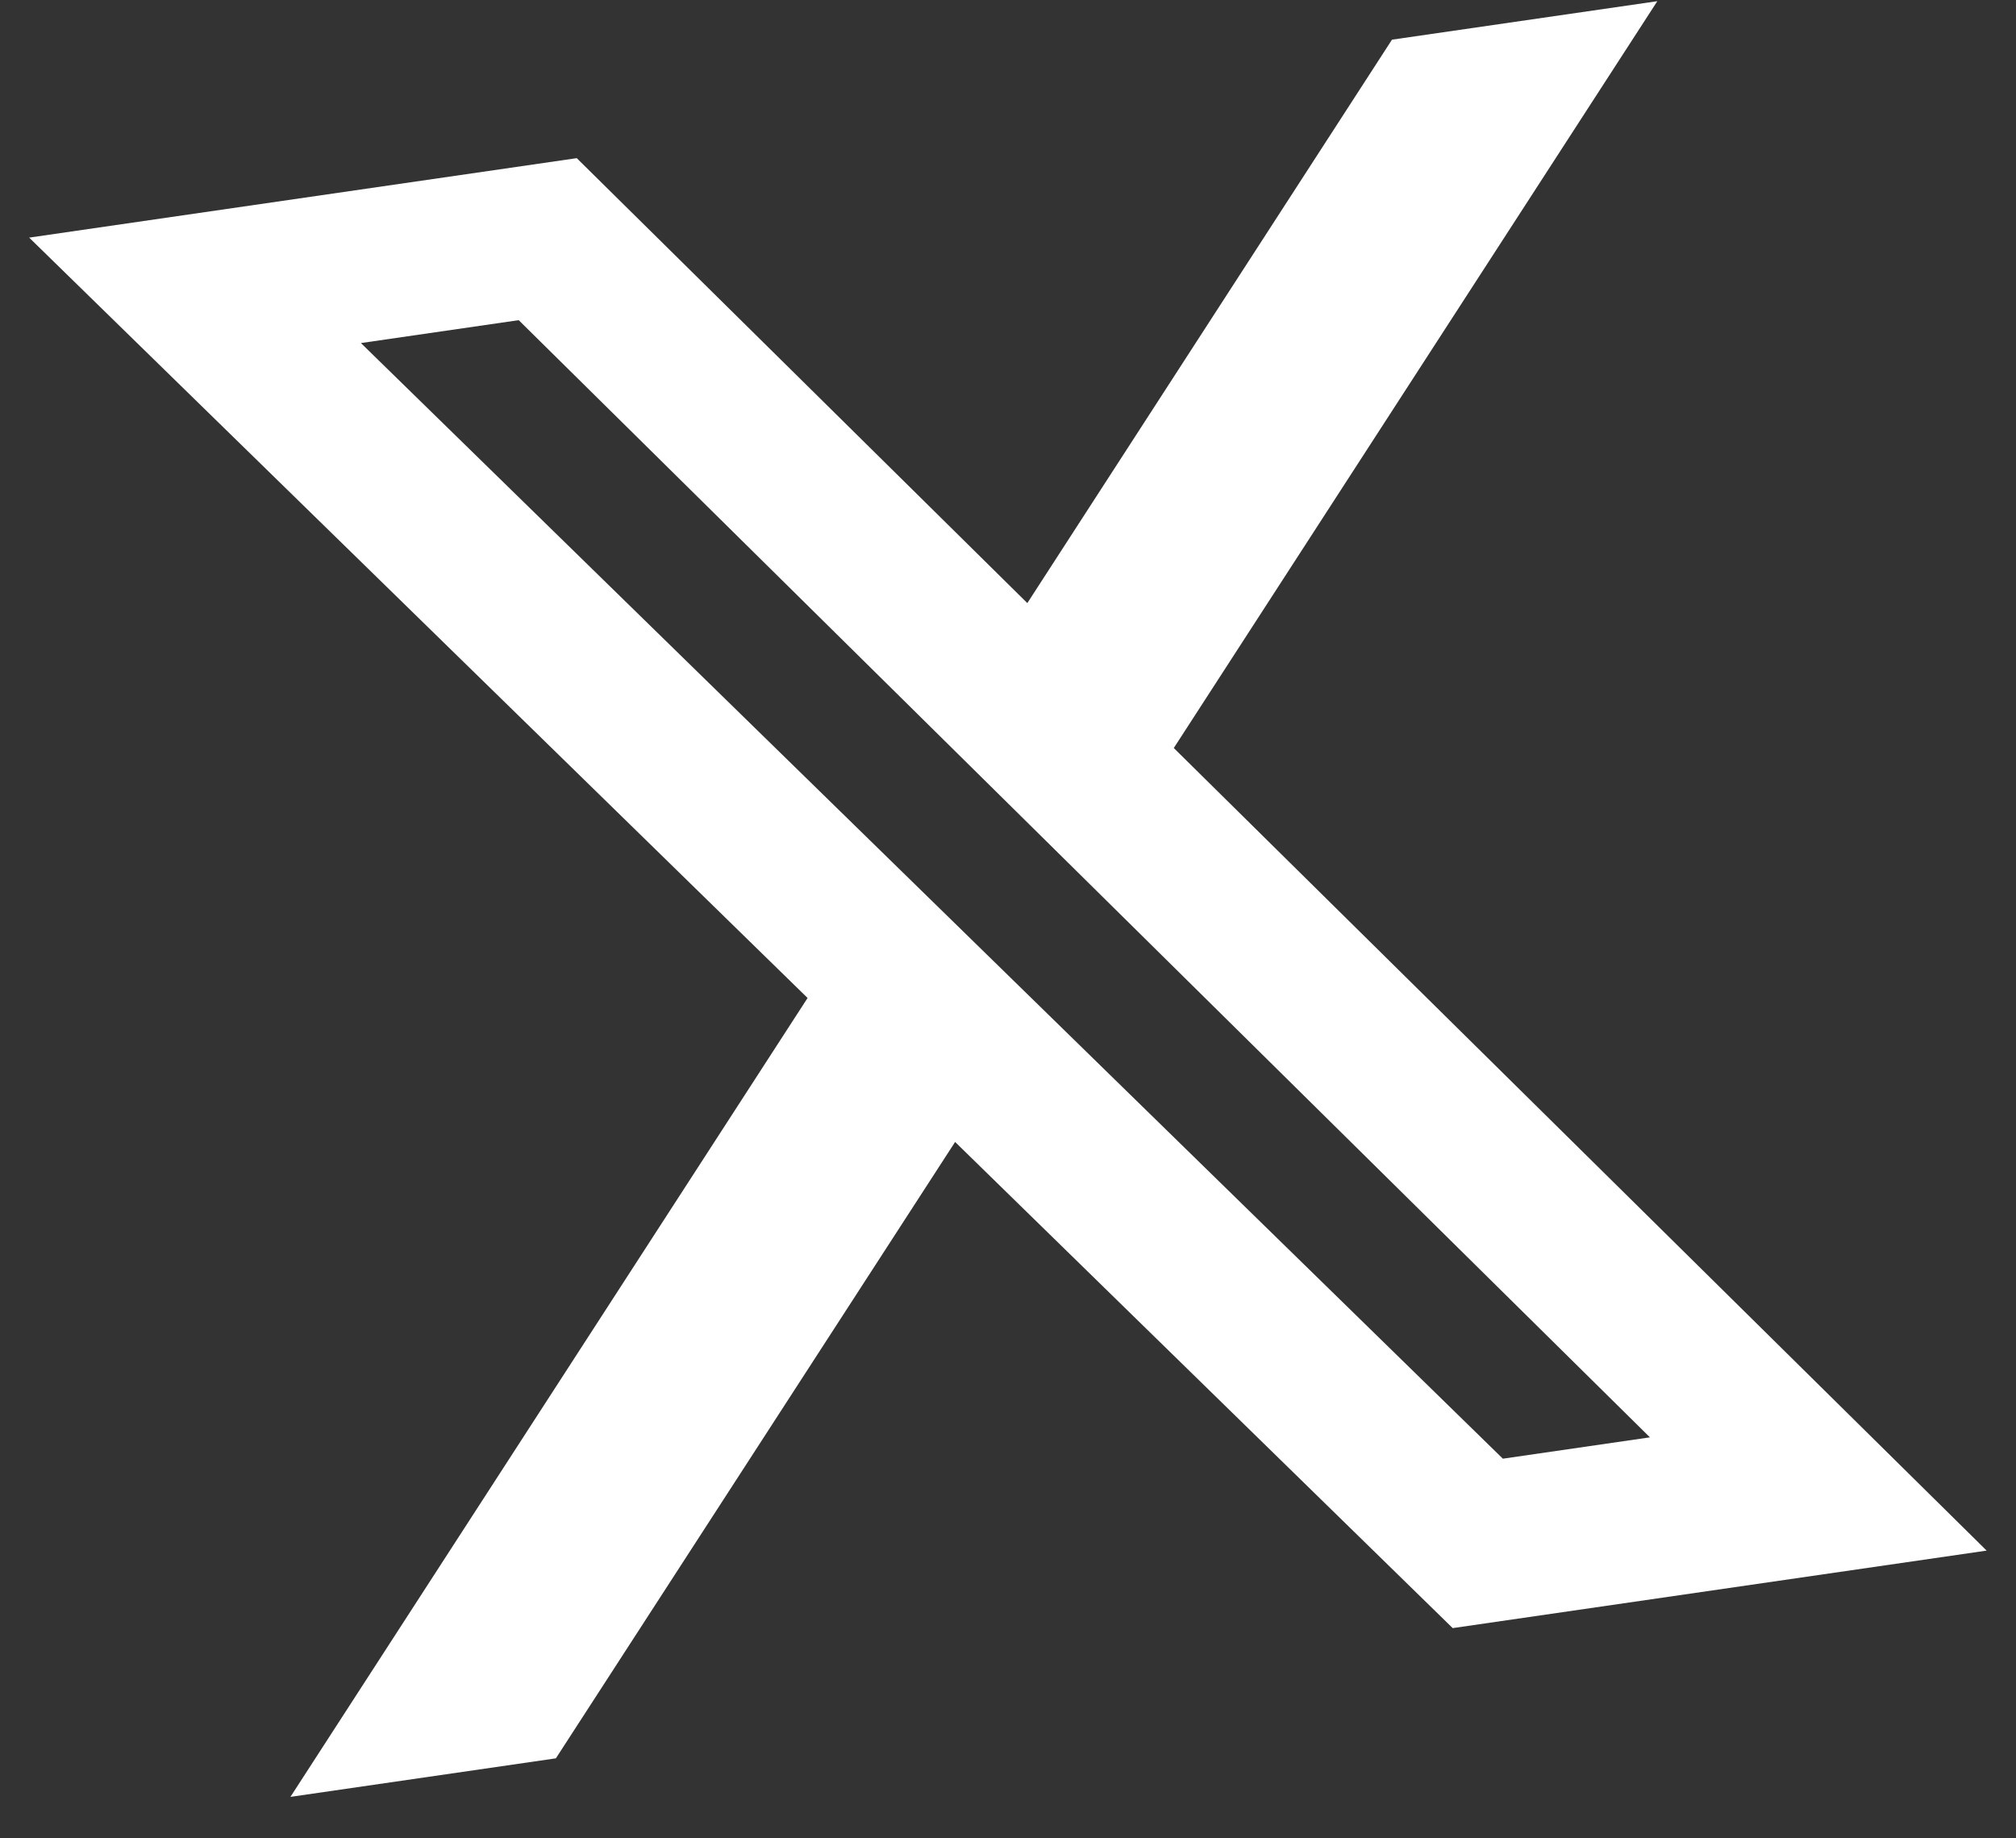 <svg width="34" height="31" viewBox="0 0 34 31" fill="none" xmlns="http://www.w3.org/2000/svg">
<rect x="0" y="0" width="34" height="31" fill="#333333" stroke="none"/>
<path d="M23.476 0.669L27.951 0.02L19.796 12.614L33.505 26.148L24.5 27.455L16.108 19.257L9.375 29.651L4.898 30.301L13.62 16.829L0.492 4.007L9.727 2.667L17.326 10.17L23.476 0.669ZM25.346 24.598L27.826 24.238L8.748 5.399L6.087 5.785L25.346 24.598Z" fill="white"/>
</svg>

